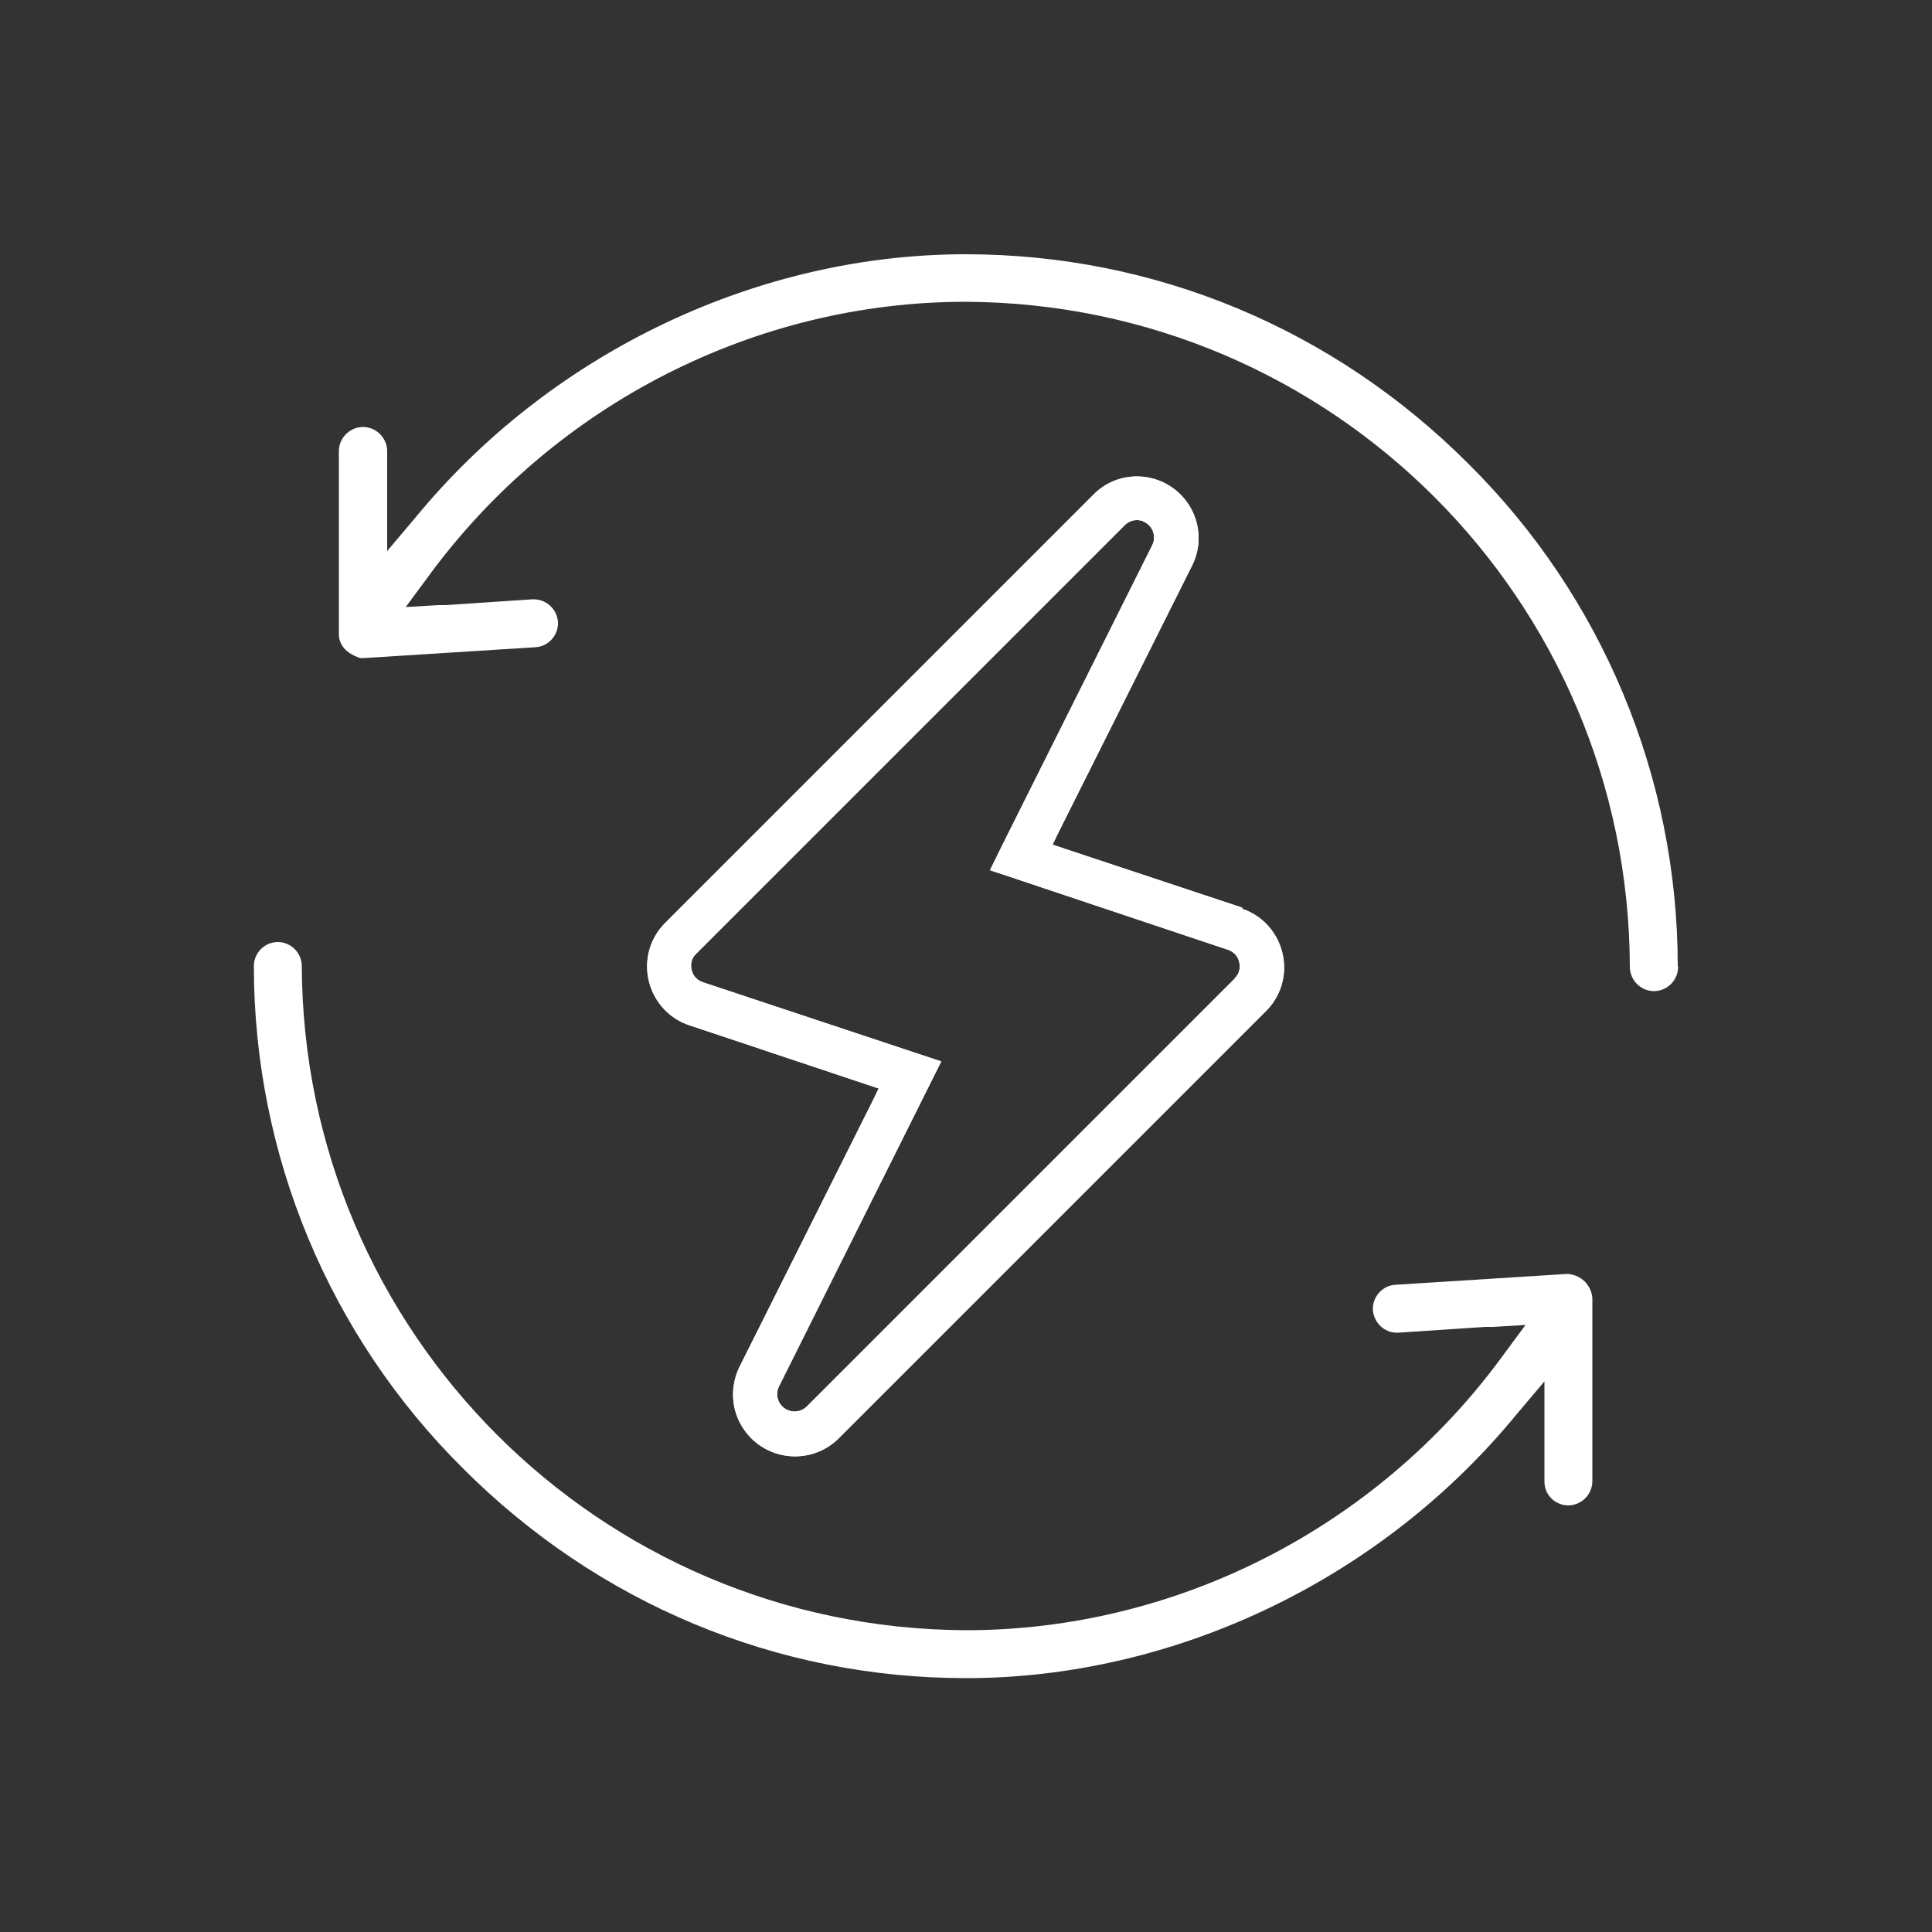 <?xml version="1.0" encoding="UTF-8"?>
<svg xmlns="http://www.w3.org/2000/svg" id="Layer_1" data-name="Layer 1" viewBox="0 0 50 50">
  <rect x="0" y="0" width="50" height="50" fill="#333333" stroke="none"/>
  <defs>
    <style>
      .cls-1 {
        fill: #fff;
        stroke-width: 0px;
      }
    </style>
  </defs>
  <path class="cls-1" d="M41.21,33.6v4.71c.01.34-.25.63-.6.65-.34.01-.63-.25-.64-.6,0-.02,0-.03,0-.05v-2.56l-.71.84-.15.18c-3.5,4.17-8.78,6.66-14.11,6.66-4.9,0-9.52-1.93-13.01-5.42-3.47-3.44-5.42-8.12-5.42-13.01,0-.34.28-.62.62-.62h0c.34,0,.62.28.62.62.04,9.48,7.71,17.15,17.19,17.19,5.43,0,10.61-2.64,13.86-7.06l.11-.15.51-.69-.85.05h-.19s-2.25.15-2.25.15h-.04c-.33,0-.59-.26-.62-.58-.02-.34.24-.64.58-.66l4.43-.28h.03c.34.02.61.28.64.62Z"></path>
  <path class="cls-1" d="M43.43,25c.01.34-.25.63-.6.65-.34.01-.63-.25-.65-.6v-.05c-.04-9.48-7.71-17.15-17.19-17.19-5.43,0-10.61,2.64-13.87,7.06l-.11.15-.51.69.85-.05h.19s2.24-.15,2.24-.15h.03c.33,0,.6.25.63.58.02.34-.24.64-.58.66l-4.43.28h-.11c-.18-.06-.55-.22-.55-.62v-4.71c-.01-.34.25-.63.6-.65.34-.01.63.25.65.6,0,.02,0,.03,0,.05v2.56l.71-.84.15-.18c3.5-4.17,8.78-6.66,14.11-6.66h0c4.89,0,9.51,1.92,13.01,5.42,3.47,3.44,5.42,8.12,5.42,13.01Z"></path>
  <path class="cls-1" d="M32.15,23.49l-4.58-1.52-.33-.11.15-.31,3.46-6.91c.11-.22.17-.46.17-.71,0-.88-.71-1.6-1.6-1.6-.42,0-.83.17-1.12.47l-11.09,11.09c-.17.17-.3.38-.38.61-.28.84.17,1.75,1,2.03l4.58,1.53.33.11-.15.31-3.46,6.91c-.29.61-.18,1.33.3,1.82.62.63,1.63.64,2.26.03l11.08-11.08c.17-.17.3-.38.38-.61.28-.84-.17-1.75-1-2.03ZM31.96,25.32l-11.08,11.08c-.08.08-.2.13-.32.13-.07,0-.14-.02-.2-.05-.22-.11-.31-.38-.2-.6l4.2-8.41h0l-6.17-2.05c-.15-.05-.26-.17-.29-.32-.04-.15,0-.31.12-.42l11.09-11.09c.08-.08.19-.13.31-.13.07,0,.14.01.2.05.22.11.31.38.2.6l-3.86,7.72-.34.69,6.16,2.06c.15.05.26.17.29.32.04.15,0,.31-.12.42Z"></path>
  <path class="cls-1" d="M32.15,23.49l-4.58-1.52-.33-.11.15-.31,3.46-6.91c.11-.22.17-.46.17-.71,0-.88-.71-1.6-1.6-1.6-.42,0-.83.17-1.12.47l-11.09,11.09c-.17.17-.3.38-.38.61-.28.84.17,1.75,1,2.03l4.58,1.53.33.11-.15.31-3.46,6.91c-.29.61-.18,1.33.3,1.82.62.63,1.63.64,2.26.03l11.08-11.08c.17-.17.3-.38.38-.61.28-.84-.17-1.75-1-2.03ZM31.96,25.32l-11.08,11.08c-.08.08-.2.13-.32.13-.07,0-.14-.02-.2-.05-.22-.11-.31-.38-.2-.6l4.2-8.41h0l-6.17-2.05c-.15-.05-.26-.17-.29-.32-.04-.15,0-.31.12-.42l11.09-11.09c.08-.08.19-.13.31-.13.07,0,.14.01.2.05.22.11.31.38.2.6l-3.86,7.72-.34.69,6.16,2.06c.15.05.26.17.29.32.04.15,0,.31-.12.42Z"></path>
</svg>
